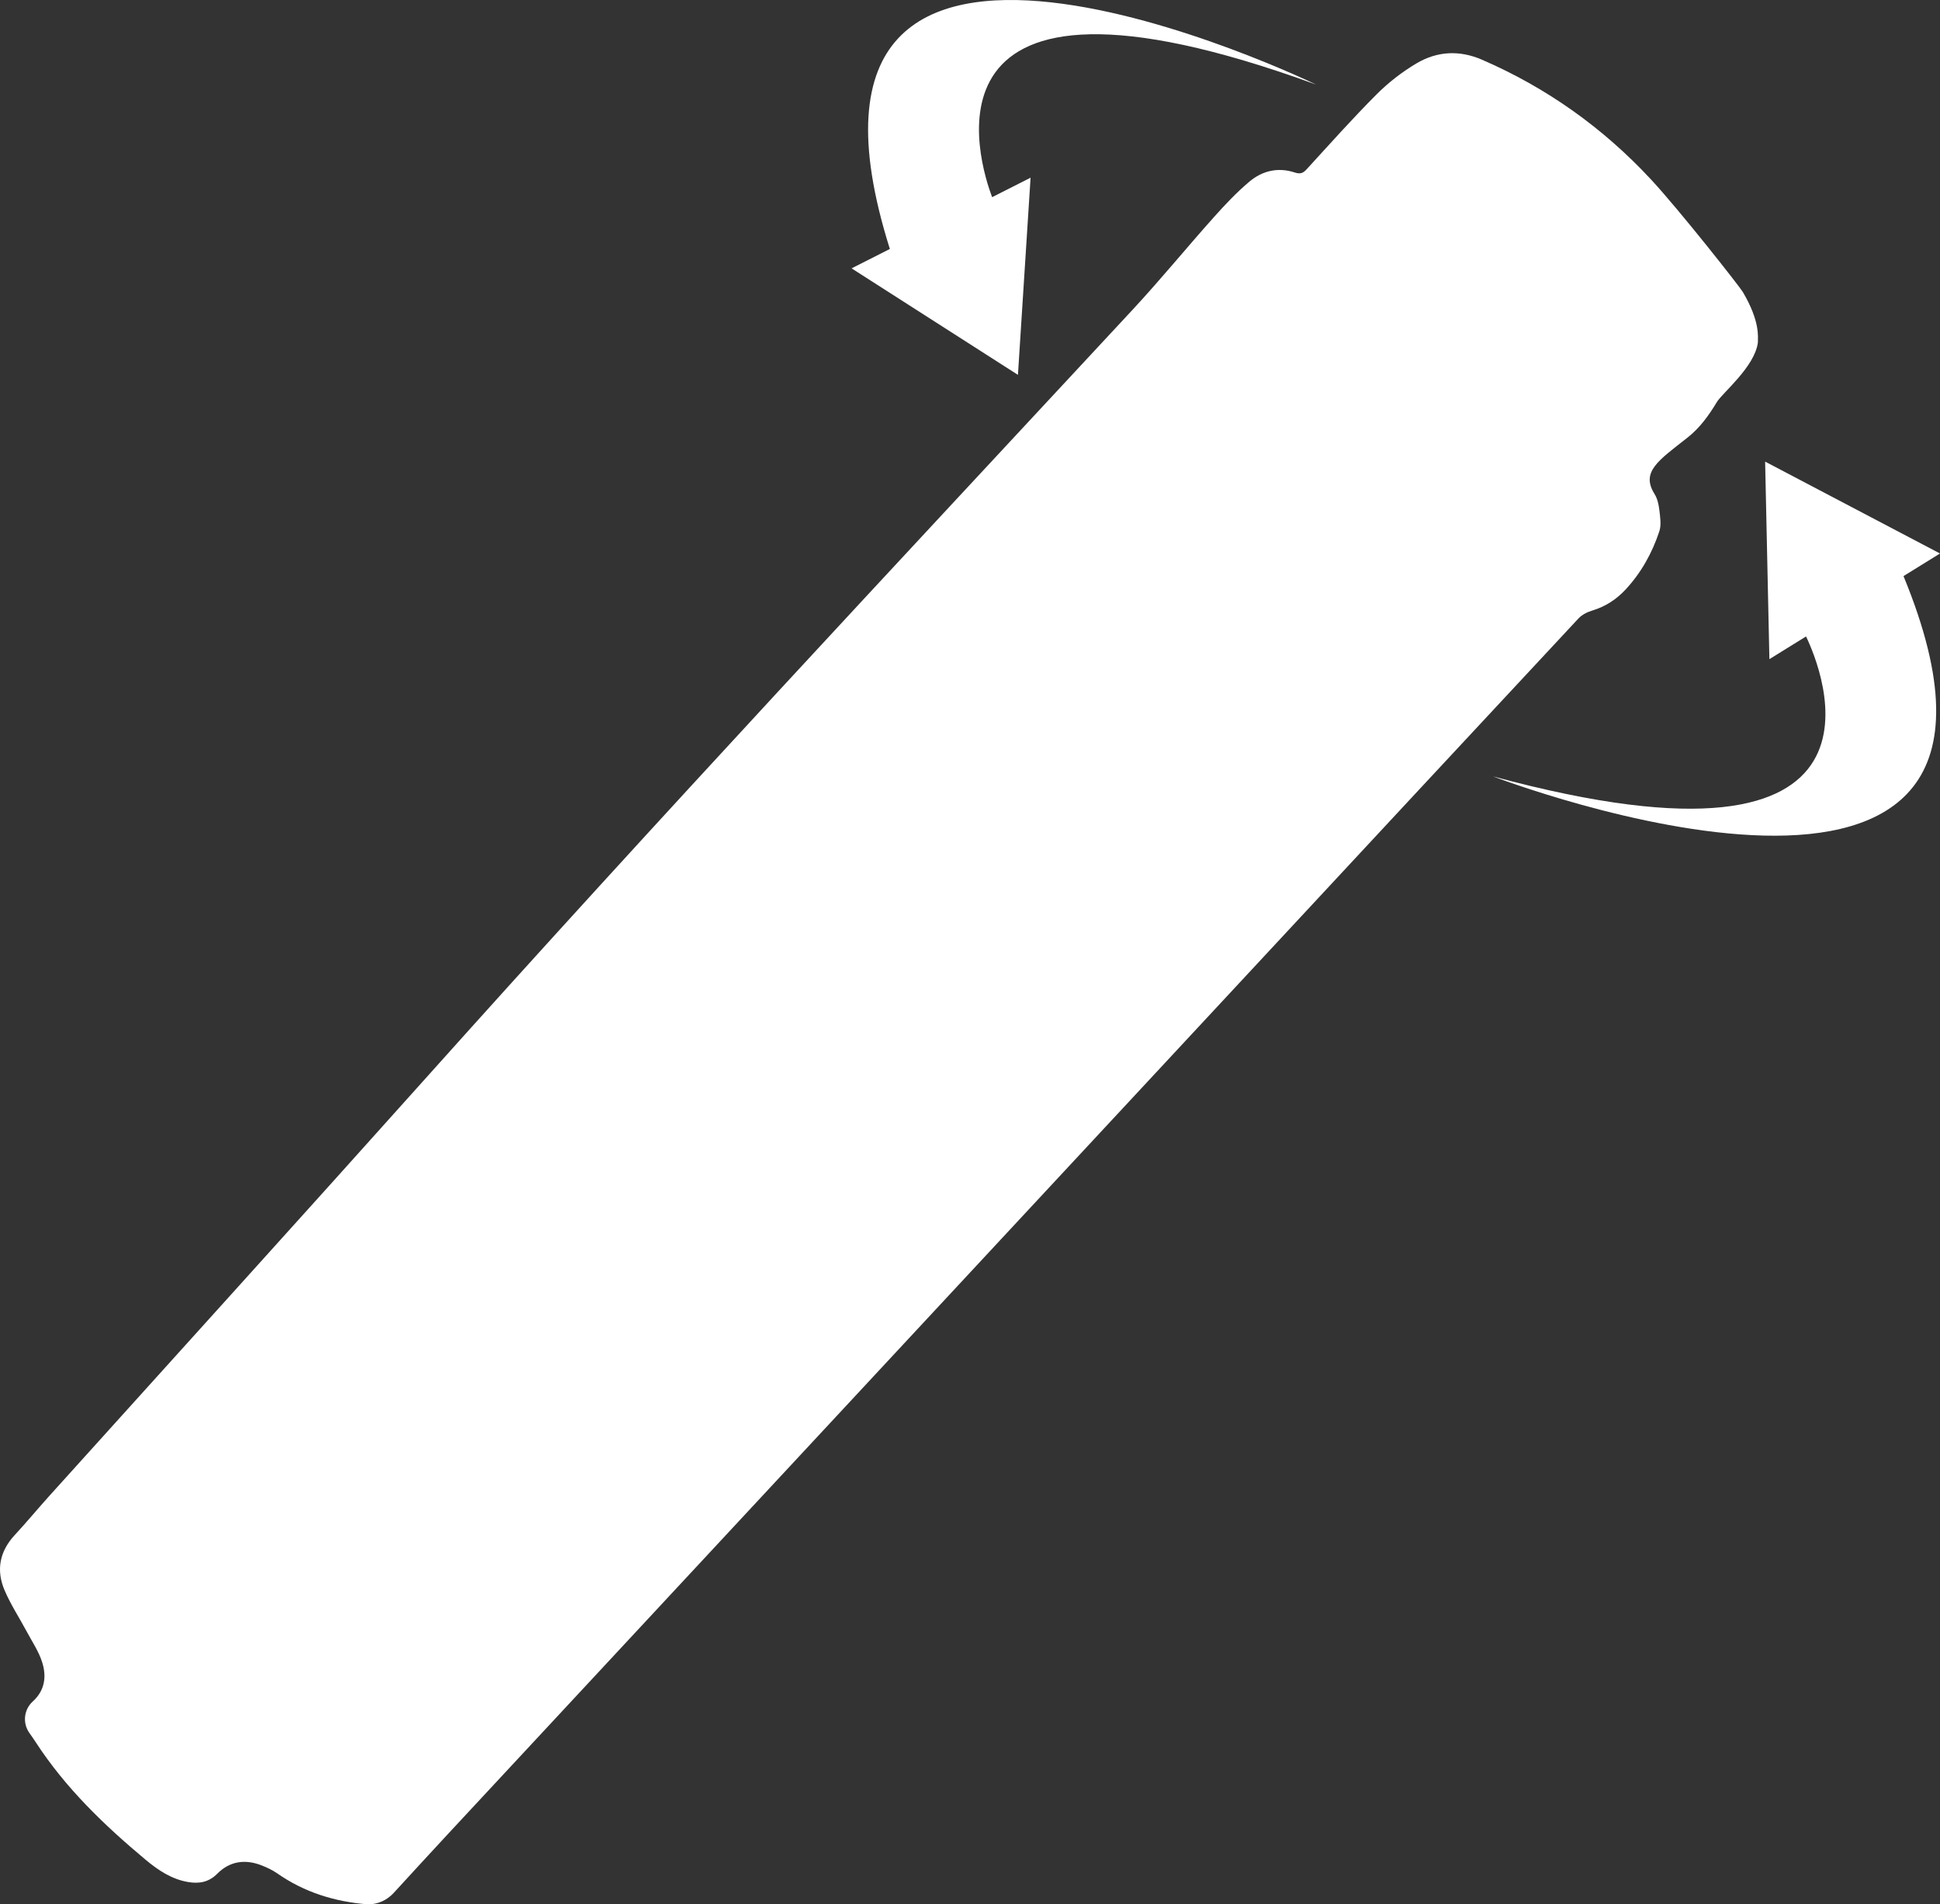 <svg viewBox="0 0 2798.97 2746.83" xmlns="http://www.w3.org/2000/svg" id="Layer_2"><rect x="0" y="0" width="2798.97" height="2746.83" fill="#333333" stroke="none"/><defs><style>.cls-1{fill:#fff;}</style></defs><g id="Icons"><g id="Easy_Twist_Off_Icon"><path d="M2536.21,494.11c-4.53,35.04-51.43,72.88-59.11,85.7-11.47,19.15-24.58,37.32-42.11,51.15-42.05,33.18-67.99,49.4-47.9,81.53,4.09,6.53,6,14.99,6.92,22.81,1.2,10.3,3.12,21.72,.02,31.09-10.26,31-25.96,59.39-48.34,83.59-13.4,14.48-29.31,24.92-48.49,30.7-7.11,2.14-14.76,5.96-19.73,11.28-155.01,166.18-309.7,332.65-464.47,499.06-388.8,418.01-777.62,835.99-1166.39,1254.03-26.36,28.34-52.49,56.9-78.67,85.41-9.58,10.44-23.11,16.61-37.27,16.36-.39,0-.72-.02-.98-.04-47.05-3.85-90.7-17.34-129.74-44.64-6.81-4.76-14.61-8.39-22.39-11.45-23.74-9.33-45.95-6.32-64.13,12.01-12.13,12.23-25.93,14.58-41.6,12.02-24.18-3.95-43.76-17.19-61.96-32.39-59.73-49.87-115.51-103.49-158.27-169.3-2.91-4.48-5.96-8.87-9.09-13.23-10.18-14.19-8.2-33.72,4.68-45.51l.22-.2c17.59-16.04,19.94-36.28,13.32-56.84-4.94-15.35-14.34-29.29-22.06-43.7-10.7-19.99-23.31-39.14-32.14-59.9-12.27-28.84-7.15-55.84,14.69-79.43,17.18-18.55,33.32-38.07,50.25-56.86,181.52-201.37,363.71-402.13,544.53-604.12,334.42-373.56,677.14-739.46,1018.33-1106.77,40.11-43.18,77.43-88.93,116.71-132.89,16.23-18.16,33.1-36.08,51.68-51.72,18.57-15.62,41.36-20.97,65.25-13.08,7.75,2.56,11.86,1.24,17.13-4.52,33.32-36.38,66.17-73.26,101-108.16,17.04-17.07,36.75-32.34,57.49-44.65,29.73-17.64,61.9-19.5,94.56-5.35,93.38,40.45,174.65,98.28,243.72,172.6,41.59,44.75,128.15,154.84,132.66,162.5,25.05,42.56,21.67,64.48,21.67,72.92Z" class="cls-1"></path><path d="M1898.67,121.93s-814.05-395.12-614.81,237.18l-55.24,27.97,240.04,153.63,18.23-284.41-55.49,28.1c-17.62-46.54-125.93-378.94,467.27-162.46Z" class="cls-1"></path><path d="M2798.97,798.37l-252.3-132.53,6.16,284.92,52.88-32.74c21.53,44.85,157.89,366.78-451.66,201.84,0,0,844.86,324.04,592.27-288.9l52.64-32.59Z" class="cls-1"></path></g></g></svg>